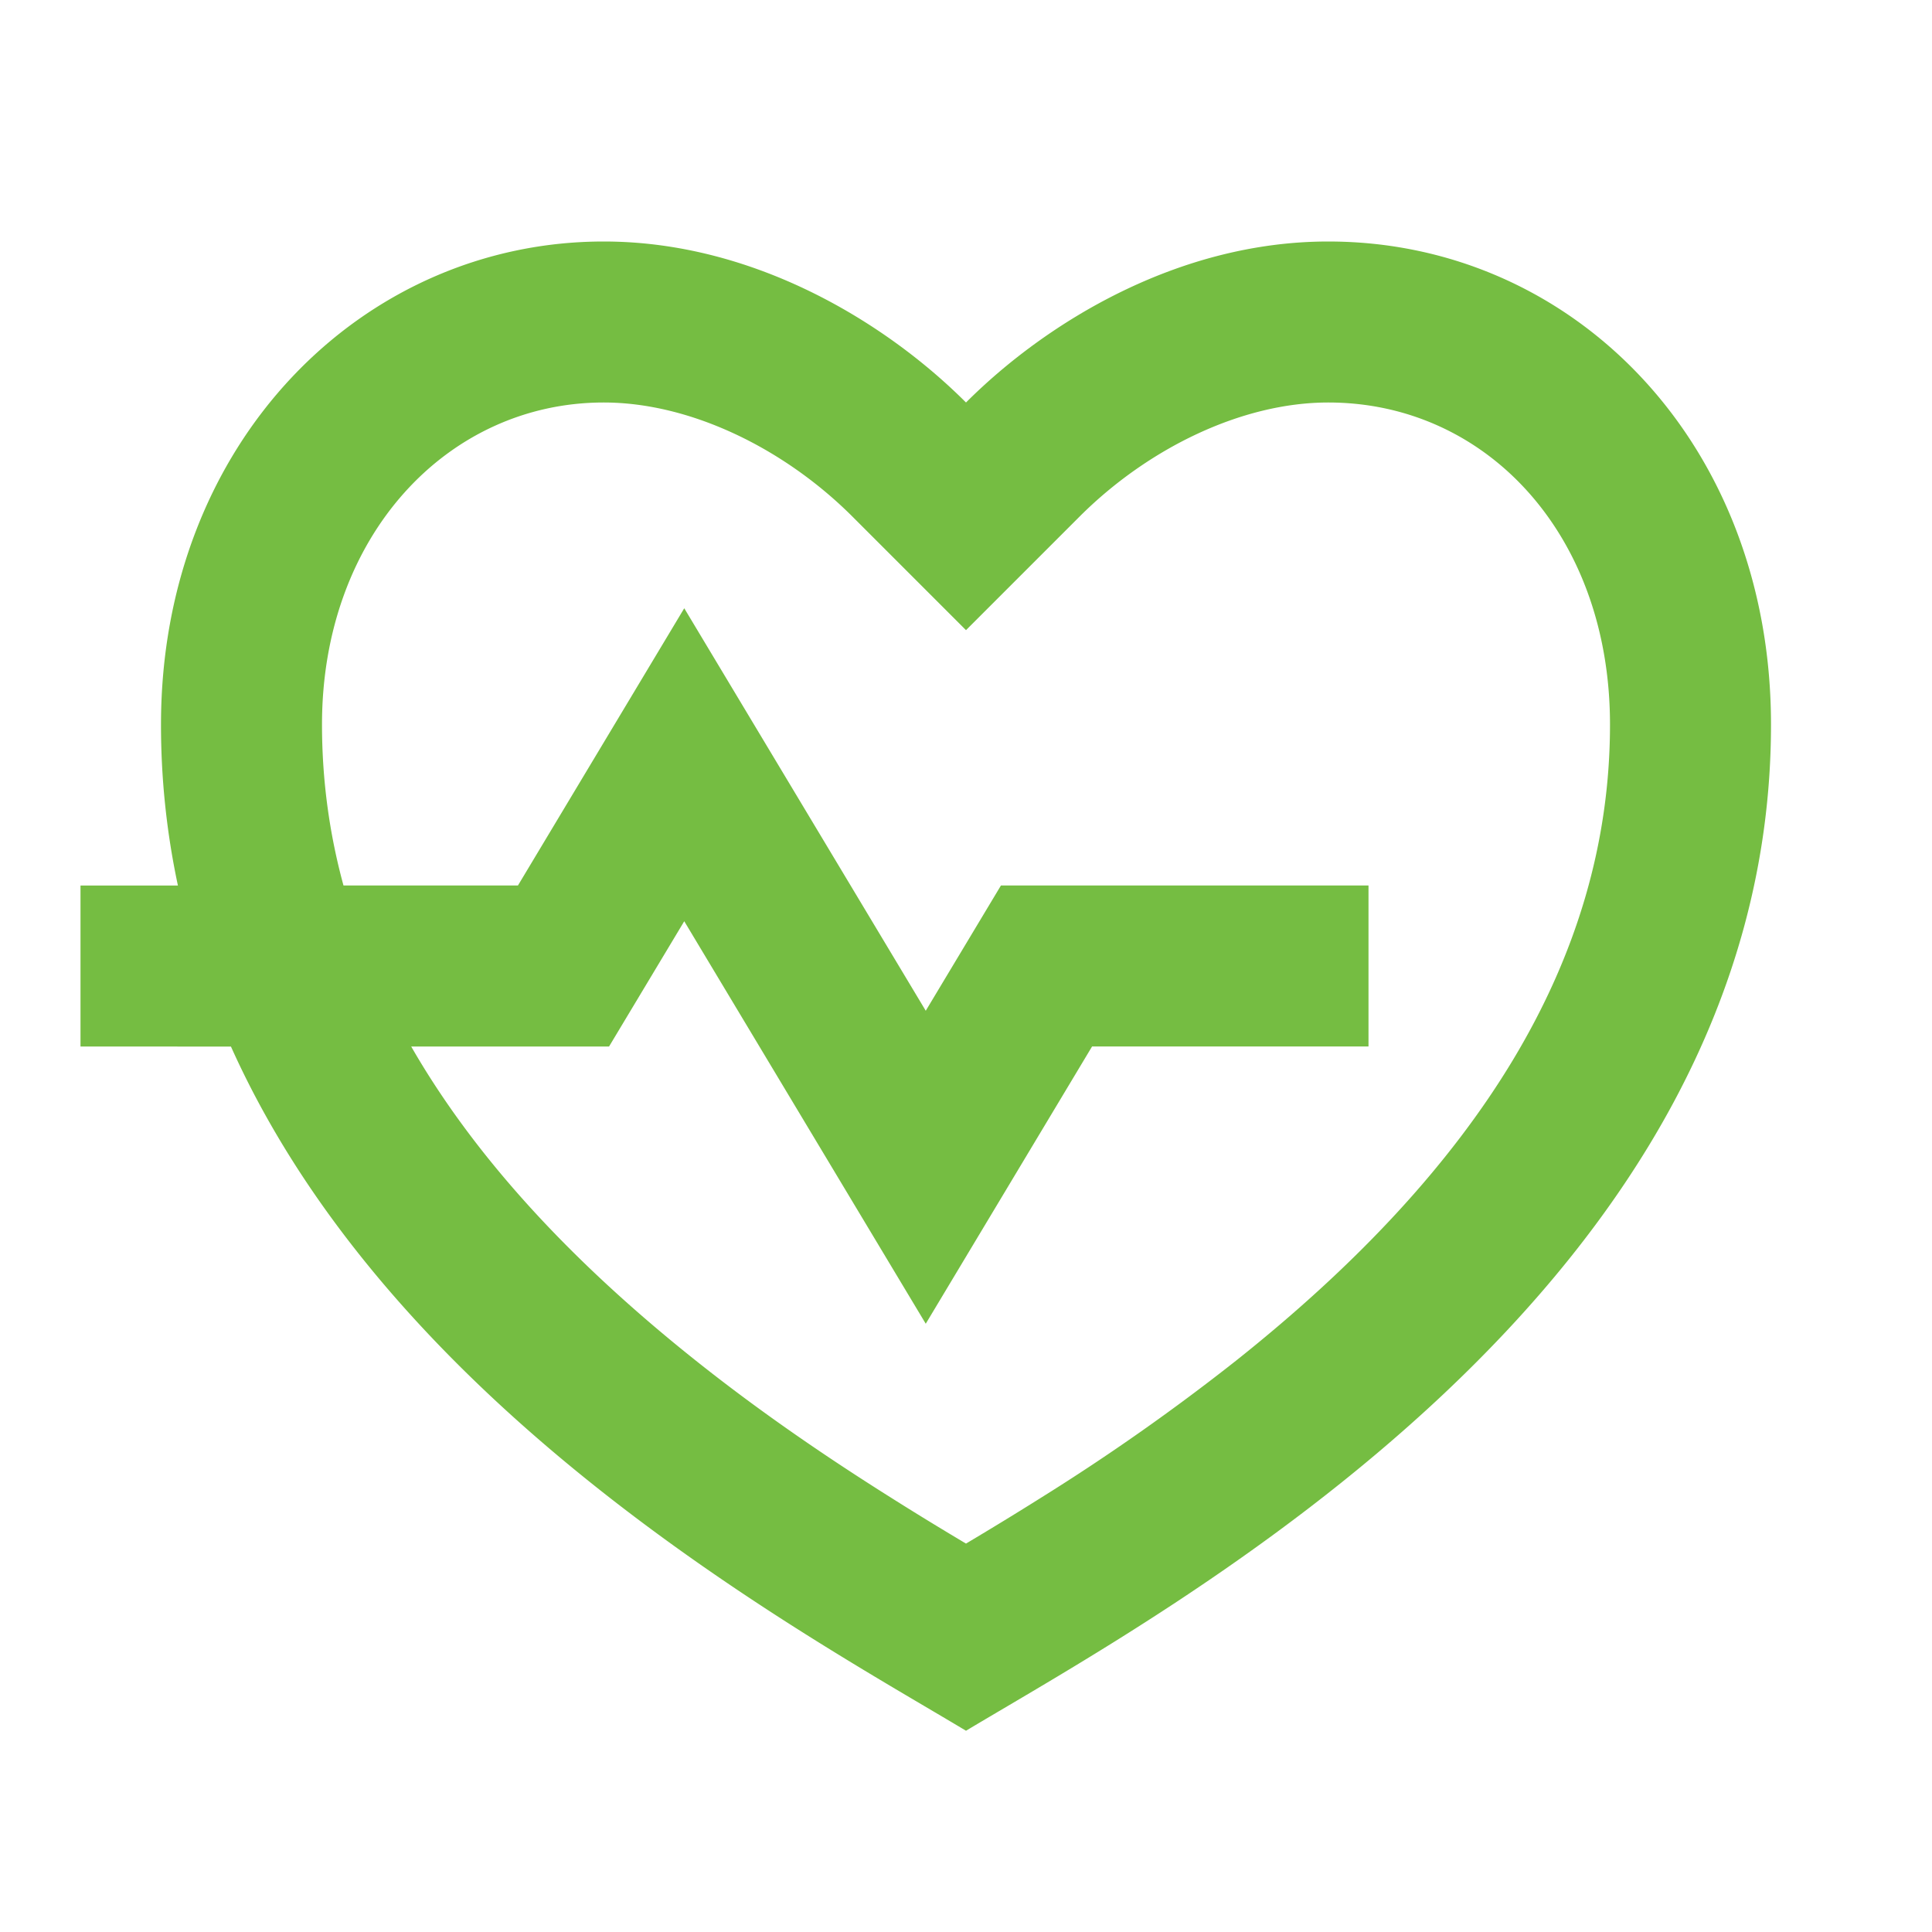 <?xml version="1.0" standalone="no"?><!DOCTYPE svg PUBLIC "-//W3C//DTD SVG 1.1//EN" "http://www.w3.org/Graphics/SVG/1.1/DTD/svg11.dtd"><svg t="1762420413575" class="icon" viewBox="0 0 1024 1024" version="1.1" xmlns="http://www.w3.org/2000/svg" p-id="43760" xmlns:xlink="http://www.w3.org/1999/xlink" width="200" height="200"><path d="M704 128C833.621 128 938.667 234.667 938.667 384c0 298.667-320 469.333-426.667 533.333-84.352-50.603-302.208-167.979-389.589-362.624L42.667 554.667v-85.333h51.627A407.552 407.552 0 0 1 85.333 384c0-149.333 106.667-256 234.667-256C399.36 128 469.333 170.667 512 213.333c42.667-42.667 112.64-85.333 192-85.333z m0 85.333c-45.909 0-95.573 24.32-131.669 60.331L512 333.995l-60.331-60.331C415.573 237.653 365.909 213.333 320 213.333 237.227 213.333 170.667 283.989 170.667 384c0 29.227 3.84 57.685 11.392 85.333h92.459L362.667 322.389l128 213.333L530.517 469.333H725.333v85.333h-146.517L490.667 701.611l-128-213.333L322.816 554.667H217.941c33.707 58.624 84.693 113.835 150.912 166.528 31.787 25.301 65.707 48.896 103.296 72.533 12.757 8.064 25.387 15.787 39.851 24.405 14.464-8.619 27.093-16.341 39.851-24.363a1141.419 1141.419 0 0 0 103.253-72.576C782.293 620.075 853.333 509.568 853.333 384c0-100.693-65.579-170.667-149.333-170.667z" fill="#75bd42" p-id="43761"></path></svg>